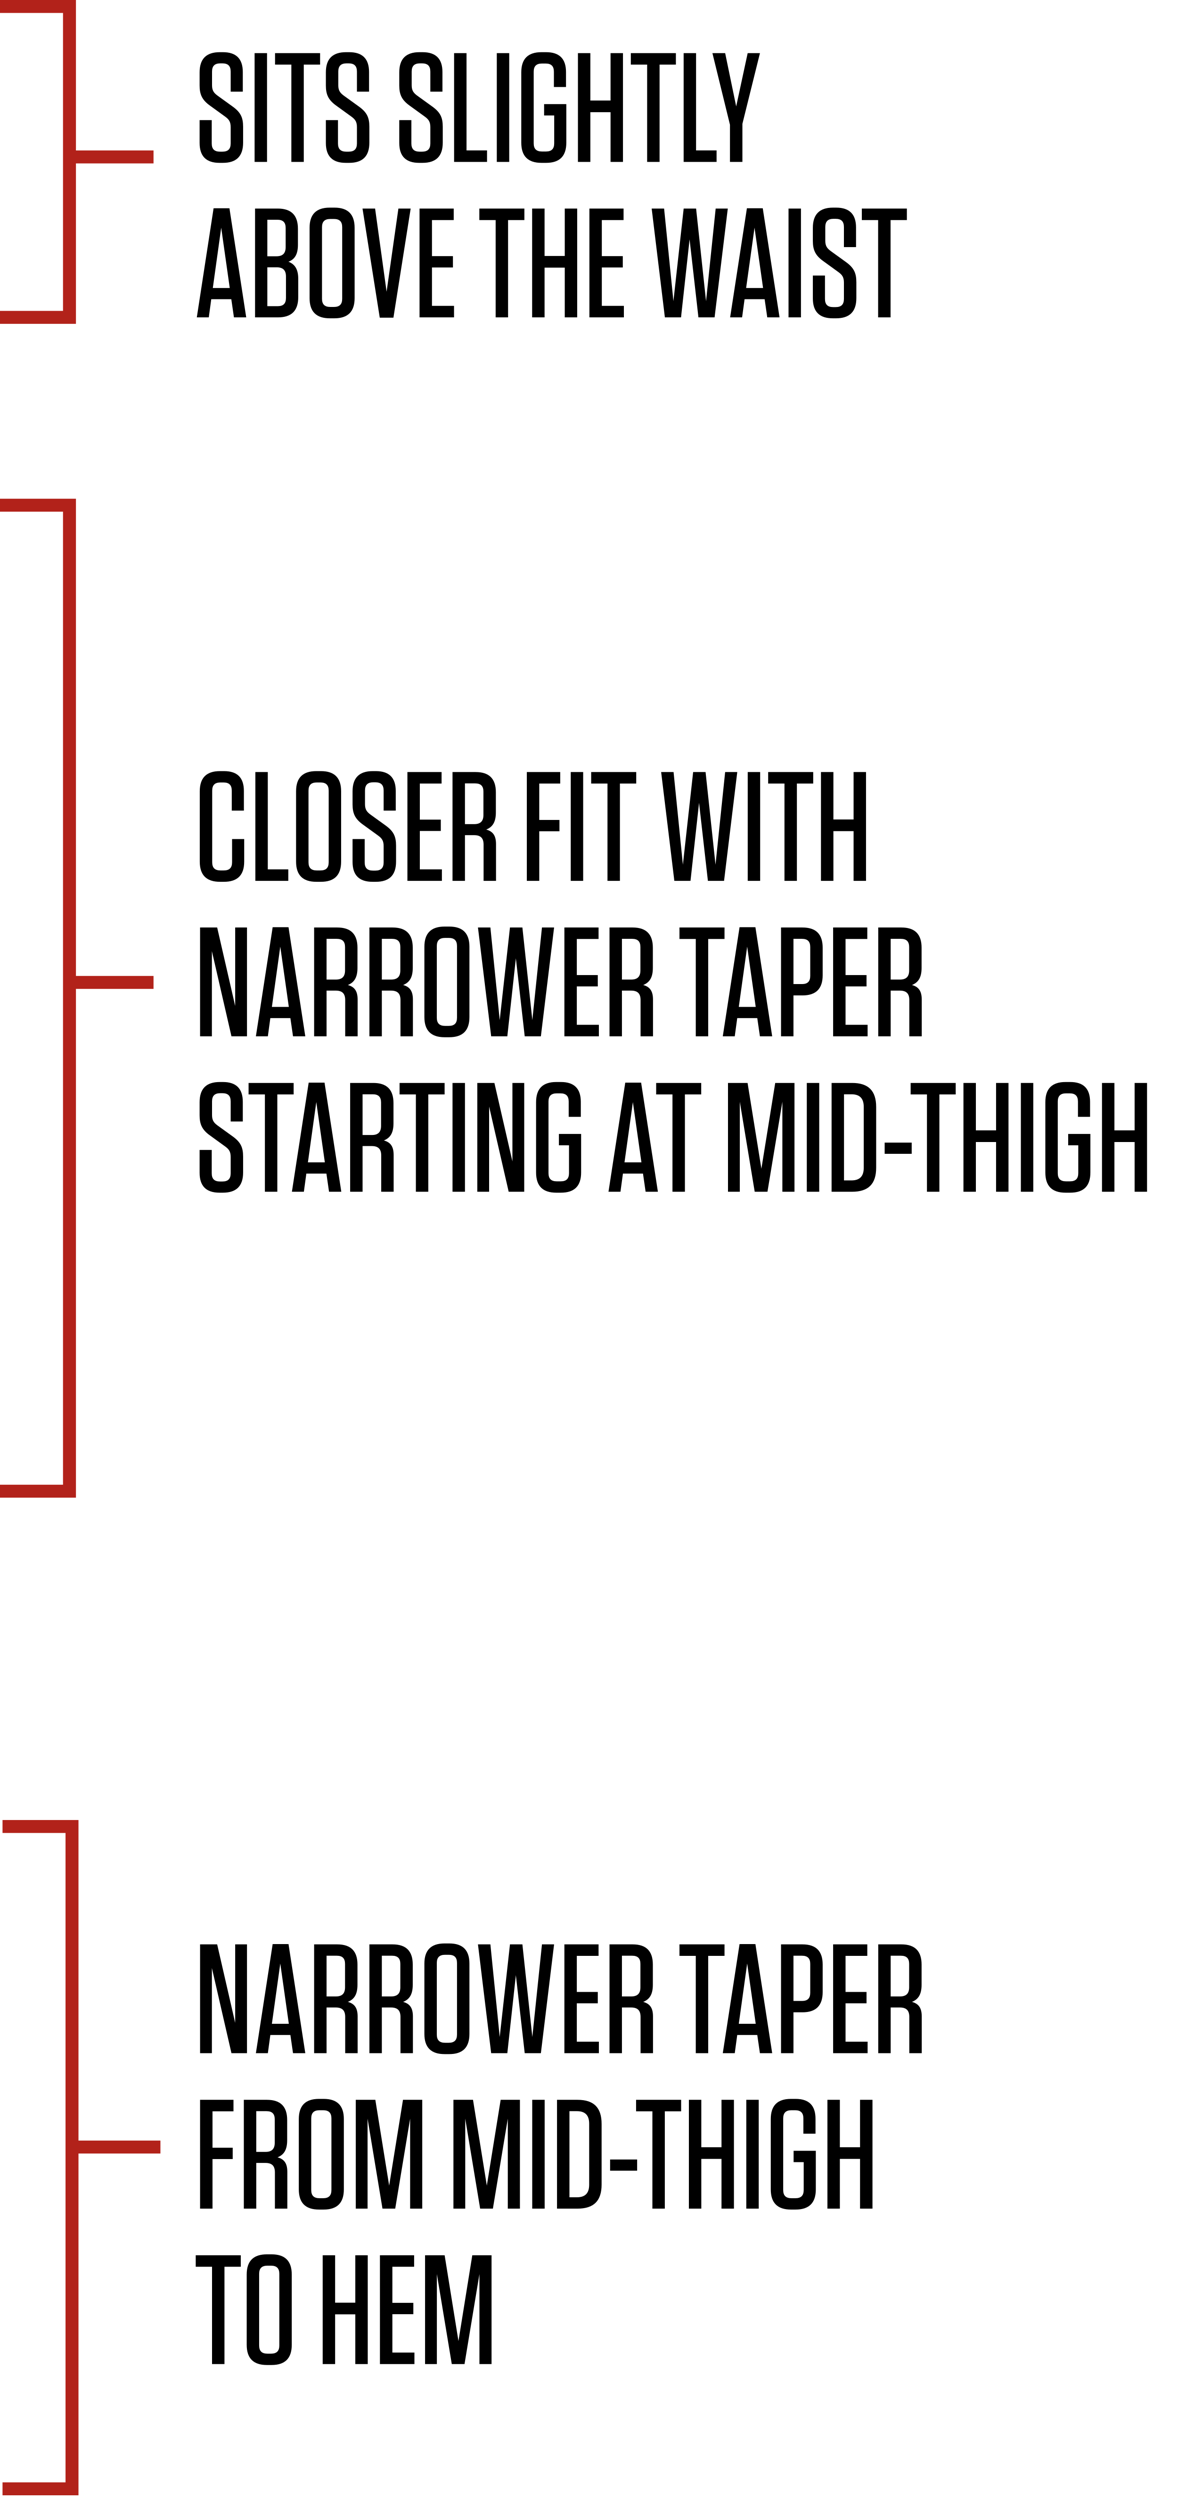 <svg width="182" height="386" viewBox="0 0 182 386" fill="none" xmlns="http://www.w3.org/2000/svg">
<path d="M24.785 331.492L11.123 331.492" stroke="#B2221A" stroke-width="2"/>
<path d="M0.391 282H11.125V384.261H0.391" stroke="#B2221A" stroke-width="2"/>
<path d="M35.76 317L32.736 303.848V317H30.912V300.2H33.552L36.336 312.32V300.2H38.16V317H35.76ZM47.167 317H45.271L44.863 314.192H41.767L41.383 317H39.535L42.127 300.152H44.575L47.167 317ZM43.303 303.152L42.007 312.464H44.623L43.303 303.152ZM53.741 309.08C54.797 309.368 55.253 310.04 55.253 311.336V317H53.333V311.408C53.333 310.4 52.877 309.944 51.869 309.944H50.453V317H48.533V300.2H52.109C54.197 300.2 55.229 301.232 55.229 303.32V306.44C55.229 307.952 54.701 308.696 53.741 309.08ZM53.309 303.224C53.309 302.36 52.901 301.952 52.037 301.952H50.453V308.24H51.893C52.853 308.24 53.309 307.784 53.309 306.824V303.224ZM62.282 309.08C63.338 309.368 63.794 310.04 63.794 311.336V317H61.874V311.408C61.874 310.4 61.418 309.944 60.41 309.944H58.994V317H57.074V300.2H60.65C62.738 300.2 63.77 301.232 63.77 303.32V306.44C63.77 307.952 63.242 308.696 62.282 309.08ZM61.85 303.224C61.85 302.36 61.442 301.952 60.578 301.952H58.994V308.24H60.434C61.394 308.24 61.85 307.784 61.85 306.824V303.224ZM72.527 314.024C72.527 316.112 71.495 317.144 69.407 317.144H68.687C66.599 317.144 65.567 316.112 65.567 314.024V303.176C65.567 301.088 66.599 300.056 68.687 300.056H69.407C71.495 300.056 72.527 301.088 72.527 303.176V314.024ZM70.607 303.08C70.607 302.216 70.199 301.808 69.335 301.808H68.759C67.895 301.808 67.487 302.216 67.487 303.08V314.12C67.487 314.984 67.895 315.392 68.759 315.392H69.335C70.199 315.392 70.607 314.984 70.607 314.12V303.08ZM80.709 300.2L82.245 314.504L83.733 300.2H85.605L83.565 317H81.069L79.701 304.952L78.381 317H75.885L73.845 300.2H75.765L77.205 314.504L78.789 300.2H80.709ZM87.198 300.2H92.478V301.976H89.118V307.544H92.358V309.296H89.118V315.224H92.525V317H87.198V300.2ZM99.376 309.08C100.432 309.368 100.888 310.04 100.888 311.336V317H98.968V311.408C98.968 310.4 98.512 309.944 97.504 309.944H96.088V317H94.168V300.2H97.744C99.832 300.2 100.864 301.232 100.864 303.32V306.44C100.864 307.952 100.336 308.696 99.376 309.08ZM98.944 303.224C98.944 302.36 98.536 301.952 97.672 301.952H96.088V308.24H97.528C98.488 308.24 98.944 307.784 98.944 306.824V303.224ZM109.417 317H107.497V301.976H104.977V300.2H111.937V301.976H109.417V317ZM119.302 317H117.406L116.998 314.192H113.902L113.518 317H111.67L114.262 300.152H116.71L119.302 317ZM115.438 303.152L114.142 312.464H116.758L115.438 303.152ZM122.589 310.688V317H120.669V300.2H123.981C126.069 300.2 127.101 301.232 127.101 303.32V307.568C127.101 309.656 126.069 310.688 123.981 310.688H122.589ZM125.181 303.224C125.181 302.36 124.773 301.952 123.909 301.952H122.589V308.936H123.909C124.773 308.936 125.181 308.528 125.181 307.664V303.224ZM128.717 300.2H133.997V301.976H130.637V307.544H133.877V309.296H130.637V315.224H134.045V317H128.717V300.2ZM140.896 309.08C141.952 309.368 142.408 310.04 142.408 311.336V317H140.488V311.408C140.488 310.4 140.032 309.944 139.024 309.944H137.608V317H135.688V300.2H139.264C141.352 300.2 142.384 301.232 142.384 303.32V306.44C142.384 307.952 141.856 308.696 140.896 309.08ZM140.464 303.224C140.464 302.36 140.056 301.952 139.192 301.952H137.608V308.24H139.048C140.008 308.24 140.464 307.784 140.464 306.824V303.224ZM30.912 324.2H36.072V325.976H32.832V331.592H35.952V333.344H32.832V341H30.912V324.2ZM42.88 333.08C43.936 333.368 44.392 334.04 44.392 335.336V341H42.472V335.408C42.472 334.4 42.016 333.944 41.008 333.944H39.592V341H37.672V324.2H41.248C43.336 324.2 44.368 325.232 44.368 327.32V330.44C44.368 331.952 43.84 332.696 42.88 333.08ZM42.448 327.224C42.448 326.36 42.04 325.952 41.176 325.952H39.592V332.24H41.032C41.992 332.24 42.448 331.784 42.448 330.824V327.224ZM53.125 338.024C53.125 340.112 52.093 341.144 50.005 341.144H49.285C47.197 341.144 46.165 340.112 46.165 338.024V327.176C46.165 325.088 47.197 324.056 49.285 324.056H50.005C52.093 324.056 53.125 325.088 53.125 327.176V338.024ZM51.205 327.08C51.205 326.216 50.797 325.808 49.933 325.808H49.357C48.493 325.808 48.085 326.216 48.085 327.08V338.12C48.085 338.984 48.493 339.392 49.357 339.392H49.933C50.797 339.392 51.205 338.984 51.205 338.12V327.08ZM62.261 324.2H65.237V341H63.365V327.104L61.061 341H59.093L56.789 327.104V341H54.965V324.2H57.989L60.125 337.448L62.261 324.2ZM77.351 324.2H80.327V341H78.455V327.104L76.151 341H74.183L71.879 327.104V341H70.055V324.2H73.079L75.215 337.448L77.351 324.2ZM84.149 324.2V341H82.229V324.2H84.149ZM86.059 341V324.2H89.227C91.747 324.2 92.947 325.4 92.947 327.92V337.28C92.947 339.8 91.747 341 89.227 341H86.059ZM87.979 325.952V339.248H89.131C90.427 339.248 91.027 338.6 91.027 337.304V327.896C91.027 326.6 90.427 325.952 89.131 325.952H87.979ZM94.26 333.416H98.436V335.144H94.26V333.416ZM102.714 341H100.794V325.976H98.274V324.2H105.234V325.976H102.714V341ZM108.352 331.52H111.472V324.2H113.392V341H111.472V333.32H108.352V341H106.432V324.2H108.352V331.52ZM117.222 324.2V341H115.302V324.2H117.222ZM124.171 333.824H122.611V332.072H126.043V338.024C126.043 340.112 125.011 341.144 122.923 341.144H122.203C120.115 341.144 119.083 340.112 119.083 338.024V327.176C119.083 325.088 120.115 324.056 122.203 324.056H122.923C124.987 324.056 125.995 325.088 125.995 327.128V329.432H124.123V327.08C124.123 326.216 123.715 325.808 122.851 325.808H122.275C121.411 325.808 121.003 326.216 121.003 327.08V338.12C121.003 338.984 121.411 339.392 122.275 339.392H122.899C123.763 339.392 124.171 338.984 124.171 338.12V333.824ZM129.757 331.52H132.877V324.2H134.797V341H132.877V333.32H129.757V341H127.837V324.2H129.757V331.52ZM34.68 365H32.76V349.976H30.24V348.2H37.2V349.976H34.68V365ZM45.076 362.024C45.076 364.112 44.044 365.144 41.956 365.144H41.236C39.148 365.144 38.116 364.112 38.116 362.024V351.176C38.116 349.088 39.148 348.056 41.236 348.056H41.956C44.044 348.056 45.076 349.088 45.076 351.176V362.024ZM43.156 351.08C43.156 350.216 42.748 349.808 41.884 349.808H41.308C40.444 349.808 40.036 350.216 40.036 351.08V362.12C40.036 362.984 40.444 363.392 41.308 363.392H41.884C42.748 363.392 43.156 362.984 43.156 362.12V351.08ZM51.776 355.52H54.895V348.2H56.816V365H54.895V357.32H51.776V365H49.855V348.2H51.776V355.52ZM58.701 348.2H63.981V349.976H60.621V355.544H63.861V357.296H60.621V363.224H64.029V365H58.701V348.2ZM72.968 348.2H75.944V365H74.072V351.104L71.768 365H69.8L67.496 351.104V365H65.672V348.2H68.696L70.832 361.448L72.968 348.2Z" fill="black"/>
<path d="M23.719 151.68L10.057 151.68" stroke="#B2221A" stroke-width="2"/>
<path d="M7.34925e-05 78H10.734V230.232H7.34925e-05" stroke="#B2221A" stroke-width="2"/>
<path d="M35.856 129.544H37.728V133.024C37.728 135.112 36.696 136.144 34.608 136.144H33.984C31.896 136.144 30.864 135.112 30.864 133.024V122.176C30.864 120.088 31.896 119.056 33.984 119.056H34.608C36.672 119.056 37.68 120.064 37.68 122.128V125.152H35.808V122.08C35.808 121.216 35.4 120.808 34.536 120.808H34.056C33.192 120.808 32.784 121.216 32.784 122.08V133.12C32.784 133.984 33.192 134.392 34.056 134.392H34.584C35.448 134.392 35.856 133.984 35.856 133.12V129.544ZM39.453 119.2H41.373V134.224H44.541V136H39.453V119.2ZM52.703 133.024C52.703 135.112 51.671 136.144 49.583 136.144H48.863C46.775 136.144 45.743 135.112 45.743 133.024V122.176C45.743 120.088 46.775 119.056 48.863 119.056H49.583C51.671 119.056 52.703 120.088 52.703 122.176V133.024ZM50.783 122.08C50.783 121.216 50.375 120.808 49.511 120.808H48.935C48.071 120.808 47.663 121.216 47.663 122.08V133.12C47.663 133.984 48.071 134.392 48.935 134.392H49.511C50.375 134.392 50.783 133.984 50.783 133.12V122.08ZM59.583 127.456C60.807 128.344 61.191 129.136 61.191 130.576V133.024C61.191 135.112 60.159 136.144 58.071 136.144H57.543C55.479 136.144 54.471 135.112 54.471 133.072V129.544H56.343V133.144C56.343 134.008 56.751 134.416 57.615 134.416H57.999C58.863 134.416 59.271 134.008 59.271 133.144V130.624C59.271 129.784 58.983 129.424 58.431 129.016L56.079 127.312C54.831 126.424 54.471 125.56 54.471 124.192V122.176C54.471 120.088 55.503 119.056 57.591 119.056H58.071C60.135 119.056 61.143 120.088 61.143 122.128V125.152H59.271V122.056C59.271 121.192 58.863 120.784 57.999 120.784H57.663C56.799 120.784 56.391 121.192 56.391 122.056V124.168C56.391 125.008 56.703 125.368 57.255 125.776L59.583 127.456ZM62.944 119.2H68.224V120.976H64.864V126.544H68.103V128.296H64.864V134.224H68.272V136H62.944V119.2ZM75.122 128.08C76.178 128.368 76.634 129.04 76.634 130.336V136H74.714V130.408C74.714 129.4 74.258 128.944 73.25 128.944H71.834V136H69.914V119.2H73.49C75.578 119.2 76.61 120.232 76.61 122.32V125.44C76.61 126.952 76.082 127.696 75.122 128.08ZM74.69 122.224C74.69 121.36 74.282 120.952 73.418 120.952H71.834V127.24H73.274C74.234 127.24 74.69 126.784 74.69 125.824V122.224ZM81.395 119.2H86.555V120.976H83.315V126.592H86.435V128.344H83.315V136H81.395V119.2ZM90.099 119.2V136H88.179V119.2H90.099ZM95.776 136H93.856V120.976H91.336V119.2H98.296V120.976H95.776V136ZM109.01 119.2L110.546 133.504L112.034 119.2H113.906L111.866 136H109.37L108.002 123.952L106.682 136H104.186L102.146 119.2H104.066L105.506 133.504L107.09 119.2H109.01ZM117.443 119.2V136H115.523V119.2H117.443ZM123.12 136H121.2V120.976H118.68V119.2H125.64V120.976H123.12V136ZM128.759 126.52H131.879V119.2H133.799V136H131.879V128.32H128.759V136H126.839V119.2H128.759V126.52ZM35.76 160L32.736 146.848V160H30.912V143.2H33.552L36.336 155.32V143.2H38.16V160H35.76ZM47.167 160H45.271L44.863 157.192H41.767L41.383 160H39.535L42.127 143.152H44.575L47.167 160ZM43.303 146.152L42.007 155.464H44.623L43.303 146.152ZM53.741 152.08C54.797 152.368 55.253 153.04 55.253 154.336V160H53.333V154.408C53.333 153.4 52.877 152.944 51.869 152.944H50.453V160H48.533V143.2H52.109C54.197 143.2 55.229 144.232 55.229 146.32V149.44C55.229 150.952 54.701 151.696 53.741 152.08ZM53.309 146.224C53.309 145.36 52.901 144.952 52.037 144.952H50.453V151.24H51.893C52.853 151.24 53.309 150.784 53.309 149.824V146.224ZM62.282 152.08C63.338 152.368 63.794 153.04 63.794 154.336V160H61.874V154.408C61.874 153.4 61.418 152.944 60.41 152.944H58.994V160H57.074V143.2H60.65C62.738 143.2 63.77 144.232 63.77 146.32V149.44C63.77 150.952 63.242 151.696 62.282 152.08ZM61.85 146.224C61.85 145.36 61.442 144.952 60.578 144.952H58.994V151.24H60.434C61.394 151.24 61.85 150.784 61.85 149.824V146.224ZM72.527 157.024C72.527 159.112 71.495 160.144 69.407 160.144H68.687C66.599 160.144 65.567 159.112 65.567 157.024V146.176C65.567 144.088 66.599 143.056 68.687 143.056H69.407C71.495 143.056 72.527 144.088 72.527 146.176V157.024ZM70.607 146.08C70.607 145.216 70.199 144.808 69.335 144.808H68.759C67.895 144.808 67.487 145.216 67.487 146.08V157.12C67.487 157.984 67.895 158.392 68.759 158.392H69.335C70.199 158.392 70.607 157.984 70.607 157.12V146.08ZM80.709 143.2L82.245 157.504L83.733 143.2H85.605L83.565 160H81.069L79.701 147.952L78.381 160H75.885L73.845 143.2H75.765L77.205 157.504L78.789 143.2H80.709ZM87.198 143.2H92.478V144.976H89.118V150.544H92.358V152.296H89.118V158.224H92.525V160H87.198V143.2ZM99.376 152.08C100.432 152.368 100.888 153.04 100.888 154.336V160H98.968V154.408C98.968 153.4 98.512 152.944 97.504 152.944H96.088V160H94.168V143.2H97.744C99.832 143.2 100.864 144.232 100.864 146.32V149.44C100.864 150.952 100.336 151.696 99.376 152.08ZM98.944 146.224C98.944 145.36 98.536 144.952 97.672 144.952H96.088V151.24H97.528C98.488 151.24 98.944 150.784 98.944 149.824V146.224ZM109.417 160H107.497V144.976H104.977V143.2H111.937V144.976H109.417V160ZM119.302 160H117.406L116.998 157.192H113.902L113.518 160H111.67L114.262 143.152H116.71L119.302 160ZM115.438 146.152L114.142 155.464H116.758L115.438 146.152ZM122.589 153.688V160H120.669V143.2H123.981C126.069 143.2 127.101 144.232 127.101 146.32V150.568C127.101 152.656 126.069 153.688 123.981 153.688H122.589ZM125.181 146.224C125.181 145.36 124.773 144.952 123.909 144.952H122.589V151.936H123.909C124.773 151.936 125.181 151.528 125.181 150.664V146.224ZM128.717 143.2H133.997V144.976H130.637V150.544H133.877V152.296H130.637V158.224H134.045V160H128.717V143.2ZM140.896 152.08C141.952 152.368 142.408 153.04 142.408 154.336V160H140.488V154.408C140.488 153.4 140.032 152.944 139.024 152.944H137.608V160H135.688V143.2H139.264C141.352 143.2 142.384 144.232 142.384 146.32V149.44C142.384 150.952 141.856 151.696 140.896 152.08ZM140.464 146.224C140.464 145.36 140.056 144.952 139.192 144.952H137.608V151.24H139.048C140.008 151.24 140.464 150.784 140.464 149.824V146.224ZM35.952 175.456C37.176 176.344 37.56 177.136 37.56 178.576V181.024C37.56 183.112 36.528 184.144 34.44 184.144H33.912C31.848 184.144 30.84 183.112 30.84 181.072V177.544H32.712V181.144C32.712 182.008 33.12 182.416 33.984 182.416H34.368C35.232 182.416 35.64 182.008 35.64 181.144V178.624C35.64 177.784 35.352 177.424 34.8 177.016L32.448 175.312C31.2 174.424 30.84 173.56 30.84 172.192V170.176C30.84 168.088 31.872 167.056 33.96 167.056H34.44C36.504 167.056 37.512 168.088 37.512 170.128V173.152H35.64V170.056C35.64 169.192 35.232 168.784 34.368 168.784H34.032C33.168 168.784 32.76 169.192 32.76 170.056V172.168C32.76 173.008 33.072 173.368 33.624 173.776L35.952 175.456ZM42.846 184H40.926V168.976H38.406V167.2H45.366V168.976H42.846V184ZM52.731 184H50.836L50.428 181.192H47.331L46.947 184H45.099L47.691 167.152H50.139L52.731 184ZM48.867 170.152L47.572 179.464H50.188L48.867 170.152ZM59.306 176.08C60.362 176.368 60.818 177.04 60.818 178.336V184H58.898V178.408C58.898 177.4 58.442 176.944 57.434 176.944H56.018V184H54.098V167.2H57.674C59.762 167.2 60.794 168.232 60.794 170.32V173.44C60.794 174.952 60.266 175.696 59.306 176.08ZM58.874 170.224C58.874 169.36 58.466 168.952 57.602 168.952H56.018V175.24H57.458C58.418 175.24 58.874 174.784 58.874 173.824V170.224ZM66.172 184H64.252V168.976H61.732V167.2H68.692V168.976H66.172V184ZM71.835 167.2V184H69.915V167.2H71.835ZM78.592 184L75.568 170.848V184H73.744V167.2H76.384L79.168 179.32V167.2H80.992V184H78.592ZM87.911 176.824H86.351V175.072H89.783V181.024C89.783 183.112 88.751 184.144 86.663 184.144H85.943C83.855 184.144 82.823 183.112 82.823 181.024V170.176C82.823 168.088 83.855 167.056 85.943 167.056H86.663C88.727 167.056 89.735 168.088 89.735 170.128V172.432H87.863V170.08C87.863 169.216 87.455 168.808 86.591 168.808H86.015C85.151 168.808 84.743 169.216 84.743 170.08V181.12C84.743 181.984 85.151 182.392 86.015 182.392H86.639C87.503 182.392 87.911 181.984 87.911 181.12V176.824ZM101.644 184H99.748L99.34 181.192H96.244L95.86 184H94.012L96.604 167.152H99.052L101.644 184ZM97.78 170.152L96.484 179.464H99.1L97.78 170.152ZM105.817 184H103.897V168.976H101.377V167.2H108.337V168.976H105.817V184ZM119.771 167.2H122.747V184H120.875V170.104L118.571 184H116.603L114.299 170.104V184H112.475V167.2H115.499L117.635 180.448L119.771 167.2ZM126.57 167.2V184H124.65V167.2H126.57ZM128.479 184V167.2H131.647C134.167 167.2 135.367 168.4 135.367 170.92V180.28C135.367 182.8 134.167 184 131.647 184H128.479ZM130.399 168.952V182.248H131.551C132.847 182.248 133.447 181.6 133.447 180.304V170.896C133.447 169.6 132.847 168.952 131.551 168.952H130.399ZM136.68 176.416H140.856V178.144H136.68V176.416ZM145.134 184H143.214V168.976H140.694V167.2H147.654V168.976H145.134V184ZM150.772 174.52H153.892V167.2H155.812V184H153.892V176.32H150.772V184H148.852V167.2H150.772V174.52ZM159.642 167.2V184H157.722V167.2H159.642ZM166.592 176.824H165.032V175.072H168.464V181.024C168.464 183.112 167.432 184.144 165.344 184.144H164.624C162.536 184.144 161.504 183.112 161.504 181.024V170.176C161.504 168.088 162.536 167.056 164.624 167.056H165.344C167.408 167.056 168.416 168.088 168.416 170.128V172.432H166.544V170.08C166.544 169.216 166.136 168.808 165.272 168.808H164.696C163.832 168.808 163.424 169.216 163.424 170.08V181.12C163.424 181.984 163.832 182.392 164.696 182.392H165.32C166.184 182.392 166.592 181.984 166.592 181.12V176.824ZM172.177 174.52H175.297V167.2H177.217V184H175.297V176.32H172.177V184H170.257V167.2H172.177V174.52Z" fill="black"/>
<path d="M23.719 24.23L10.057 24.23" stroke="#B2221A" stroke-width="2"/>
<path d="M7.34925e-05 1H10.734V49H7.34925e-05" stroke="#B2221A" stroke-width="2"/>
<path d="M35.952 16.456C37.176 17.344 37.56 18.136 37.56 19.576V22.024C37.56 24.112 36.528 25.144 34.44 25.144H33.912C31.848 25.144 30.84 24.112 30.84 22.072V18.544H32.712V22.144C32.712 23.008 33.12 23.416 33.984 23.416H34.368C35.232 23.416 35.64 23.008 35.64 22.144V19.624C35.64 18.784 35.352 18.424 34.8 18.016L32.448 16.312C31.2 15.424 30.84 14.56 30.84 13.192V11.176C30.84 9.088 31.872 8.056 33.96 8.056H34.44C36.504 8.056 37.512 9.088 37.512 11.128V14.152H35.64V11.056C35.64 10.192 35.232 9.784 34.368 9.784H34.032C33.168 9.784 32.76 10.192 32.76 11.056V13.168C32.76 14.008 33.072 14.368 33.624 14.776L35.952 16.456ZM41.256 8.2V25H39.336V8.2H41.256ZM46.934 25H45.014V9.976H42.494V8.2H49.454V9.976H46.934V25ZM55.458 16.456C56.682 17.344 57.066 18.136 57.066 19.576V22.024C57.066 24.112 56.034 25.144 53.946 25.144H53.418C51.354 25.144 50.346 24.112 50.346 22.072V18.544H52.218V22.144C52.218 23.008 52.626 23.416 53.49 23.416H53.874C54.738 23.416 55.146 23.008 55.146 22.144V19.624C55.146 18.784 54.858 18.424 54.306 18.016L51.954 16.312C50.706 15.424 50.346 14.56 50.346 13.192V11.176C50.346 9.088 51.378 8.056 53.466 8.056H53.946C56.01 8.056 57.018 9.088 57.018 11.128V14.152H55.146V11.056C55.146 10.192 54.738 9.784 53.874 9.784H53.538C52.674 9.784 52.266 10.192 52.266 11.056V13.168C52.266 14.008 52.578 14.368 53.13 14.776L55.458 16.456ZM66.798 16.456C68.022 17.344 68.406 18.136 68.406 19.576V22.024C68.406 24.112 67.374 25.144 65.286 25.144H64.758C62.694 25.144 61.686 24.112 61.686 22.072V18.544H63.558V22.144C63.558 23.008 63.966 23.416 64.83 23.416H65.214C66.078 23.416 66.486 23.008 66.486 22.144V19.624C66.486 18.784 66.198 18.424 65.646 18.016L63.294 16.312C62.046 15.424 61.686 14.56 61.686 13.192V11.176C61.686 9.088 62.718 8.056 64.806 8.056H65.286C67.35 8.056 68.358 9.088 68.358 11.128V14.152H66.486V11.056C66.486 10.192 66.078 9.784 65.214 9.784H64.878C64.014 9.784 63.606 10.192 63.606 11.056V13.168C63.606 14.008 63.918 14.368 64.47 14.776L66.798 16.456ZM70.158 8.2H72.078V23.224H75.246V25H70.158V8.2ZM78.675 8.2V25H76.755V8.2H78.675ZM85.624 17.824H84.064V16.072H87.496V22.024C87.496 24.112 86.464 25.144 84.376 25.144H83.656C81.568 25.144 80.536 24.112 80.536 22.024V11.176C80.536 9.088 81.568 8.056 83.656 8.056H84.376C86.44 8.056 87.448 9.088 87.448 11.128V13.432H85.576V11.08C85.576 10.216 85.168 9.808 84.304 9.808H83.728C82.864 9.808 82.456 10.216 82.456 11.08V22.12C82.456 22.984 82.864 23.392 83.728 23.392H84.352C85.216 23.392 85.624 22.984 85.624 22.12V17.824ZM91.21 15.52H94.329V8.2H96.249V25H94.329V17.32H91.21V25H89.29V8.2H91.21V15.52ZM101.903 25H99.983V9.976H97.463V8.2H104.423V9.976H101.903V25ZM105.622 8.2H107.542V23.224H110.71V25H105.622V8.2ZM117.412 8.2L114.7 19.12V25H112.78V19.264L110.068 8.2H112.036L113.74 16.432L115.516 8.2H117.412ZM38.04 49H36.144L35.736 46.192H32.64L32.256 49H30.408L33 32.152H35.448L38.04 49ZM34.176 35.152L32.88 44.464H35.496L34.176 35.152ZM44.566 40.408C45.55 40.792 46.078 41.56 46.078 43.048V45.88C46.078 47.968 45.046 49 42.958 49H39.406V32.2H42.91C44.998 32.2 46.03 33.232 46.03 35.32V37.792C46.03 39.28 45.526 40.048 44.566 40.408ZM44.134 35.2C44.134 34.336 43.726 33.928 42.862 33.928H41.302V39.568H42.718C43.678 39.568 44.134 39.112 44.134 38.152V35.2ZM41.302 41.272V47.272H42.91C43.774 47.272 44.182 46.864 44.182 46V42.688C44.182 41.728 43.726 41.272 42.766 41.272H41.302ZM54.789 46.024C54.789 48.112 53.757 49.144 51.669 49.144H50.949C48.861 49.144 47.829 48.112 47.829 46.024V35.176C47.829 33.088 48.861 32.056 50.949 32.056H51.669C53.757 32.056 54.789 33.088 54.789 35.176V46.024ZM52.869 35.08C52.869 34.216 52.461 33.808 51.597 33.808H51.021C50.157 33.808 49.749 34.216 49.749 35.08V46.12C49.749 46.984 50.157 47.392 51.021 47.392H51.597C52.461 47.392 52.869 46.984 52.869 46.12V35.08ZM60.784 49.048H58.672L56.008 32.2H57.952L59.728 45.04L61.552 32.2H63.448L60.784 49.048ZM64.819 32.2H70.099V33.976H66.739V39.544H69.978V41.296H66.739V47.224H70.147V49H64.819V32.2ZM78.497 49H76.577V33.976H74.057V32.2H81.017V33.976H78.497V49ZM84.135 39.52H87.255V32.2H89.175V49H87.255V41.32H84.135V49H82.215V32.2H84.135V39.52ZM91.061 32.2H96.341V33.976H92.981V39.544H96.221V41.296H92.981V47.224H96.389V49H91.061V32.2ZM107.547 32.2L109.083 46.504L110.571 32.2H112.443L110.403 49H107.907L106.539 36.952L105.219 49H102.723L100.683 32.2H102.603L104.043 46.504L105.627 32.2H107.547ZM120.437 49H118.541L118.133 46.192H115.037L114.653 49H112.805L115.397 32.152H117.845L120.437 49ZM116.573 35.152L115.277 44.464H117.893L116.573 35.152ZM123.747 32.2V49H121.827V32.2H123.747ZM130.697 40.456C131.921 41.344 132.305 42.136 132.305 43.576V46.024C132.305 48.112 131.273 49.144 129.185 49.144H128.657C126.593 49.144 125.585 48.112 125.585 46.072V42.544H127.457V46.144C127.457 47.008 127.865 47.416 128.729 47.416H129.113C129.977 47.416 130.385 47.008 130.385 46.144V43.624C130.385 42.784 130.097 42.424 129.545 42.016L127.193 40.312C125.945 39.424 125.585 38.56 125.585 37.192V35.176C125.585 33.088 126.617 32.056 128.705 32.056H129.185C131.249 32.056 132.257 33.088 132.257 35.128V38.152H130.385V35.056C130.385 34.192 129.977 33.784 129.113 33.784H128.777C127.913 33.784 127.505 34.192 127.505 35.056V37.168C127.505 38.008 127.817 38.368 128.369 38.776L130.697 40.456ZM137.591 49H135.671V33.976H133.151V32.2H140.111V33.976H137.591V49Z" fill="black"/>
</svg>

